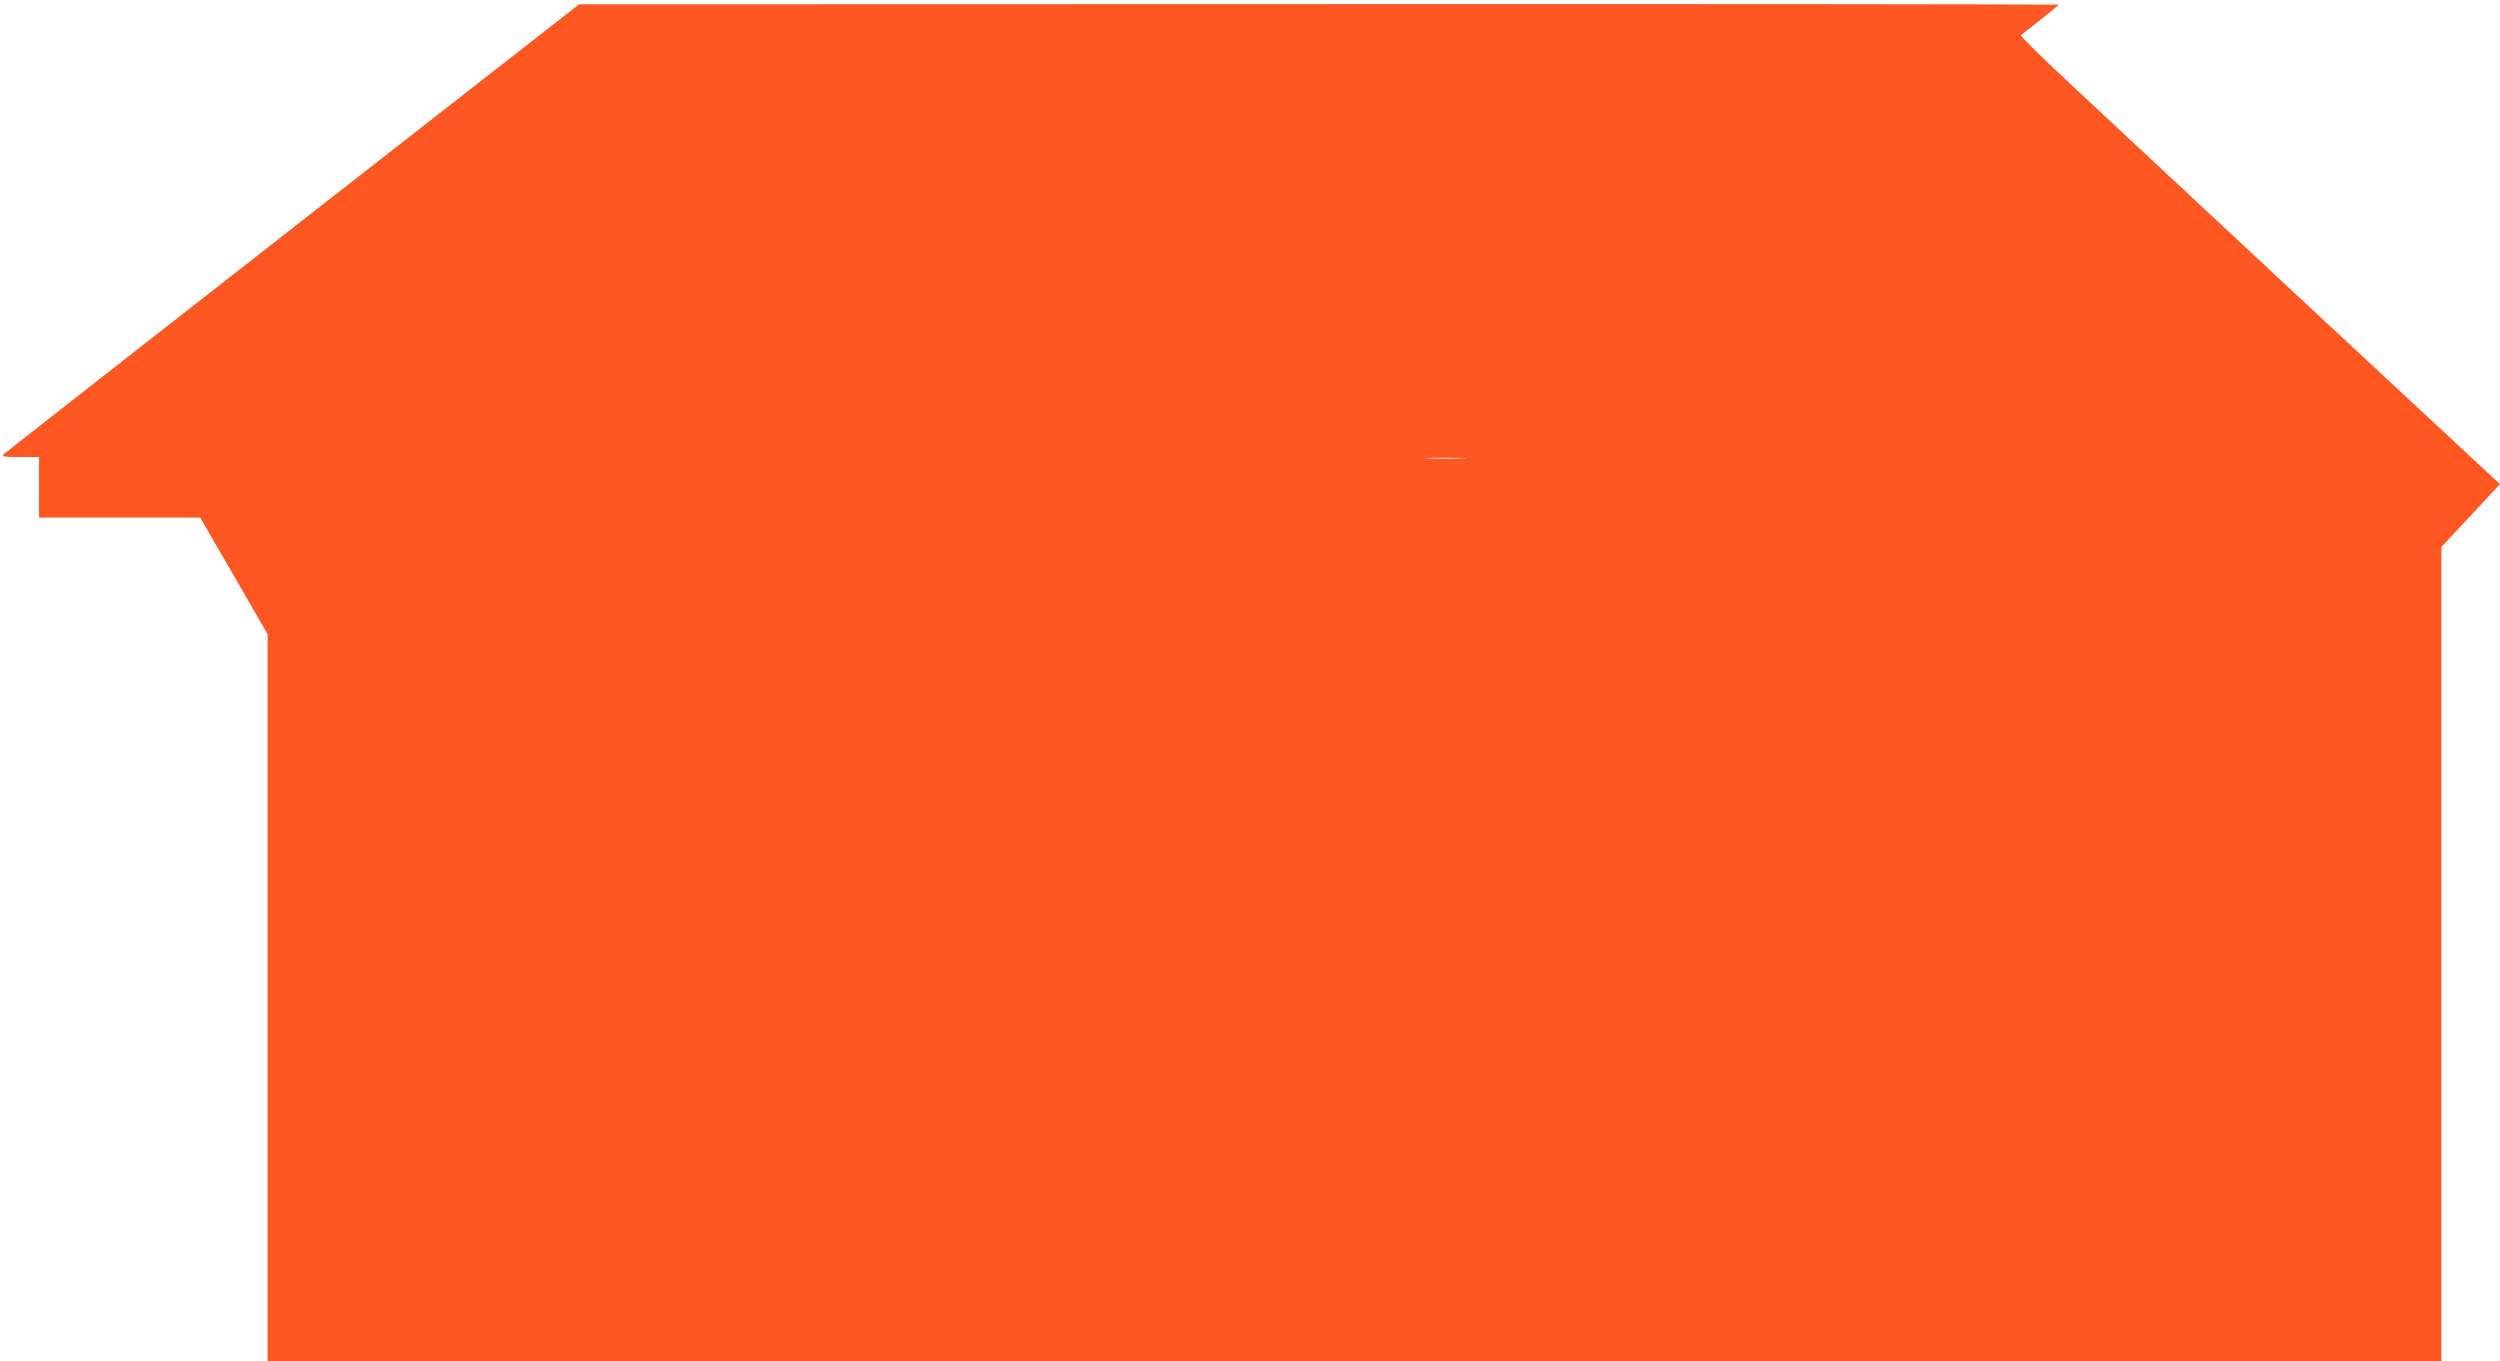 <?xml version="1.0" standalone="no"?>
<!DOCTYPE svg PUBLIC "-//W3C//DTD SVG 20010904//EN"
 "http://www.w3.org/TR/2001/REC-SVG-20010904/DTD/svg10.dtd">
<svg version="1.0" xmlns="http://www.w3.org/2000/svg"
 width="1280pt" height="697pt" viewBox="0 0 1280 697"
 preserveAspectRatio="xMidYMid meet">
<g transform="translate(0,697) scale(0.1,-0.1)"
fill="#ff5722" stroke="none">
<path d="M1500 5804 c-806 -630 -1472 -1151 -1480 -1159 -12 -13 -2 -15 83
-15 l97 0 0 -155 0 -155 413 0 412 0 173 -299 172 -298 0 -1862 0 -1861 5565
0 5565 0 0 2085 0 2085 150 160 150 161 -958 891 c-526 491 -1080 1007 -1230
1147 -150 140 -269 257 -265 261 4 3 50 39 101 79 50 40 92 75 92 77 0 2
-1704 4 -3787 3 l-3788 -1 -1465 -1144z m5988 -1181 c-49 -2 -127 -2 -175 0
-49 1 -9 3 87 3 96 0 136 -2 88 -3z"/>
</g>
</svg>
